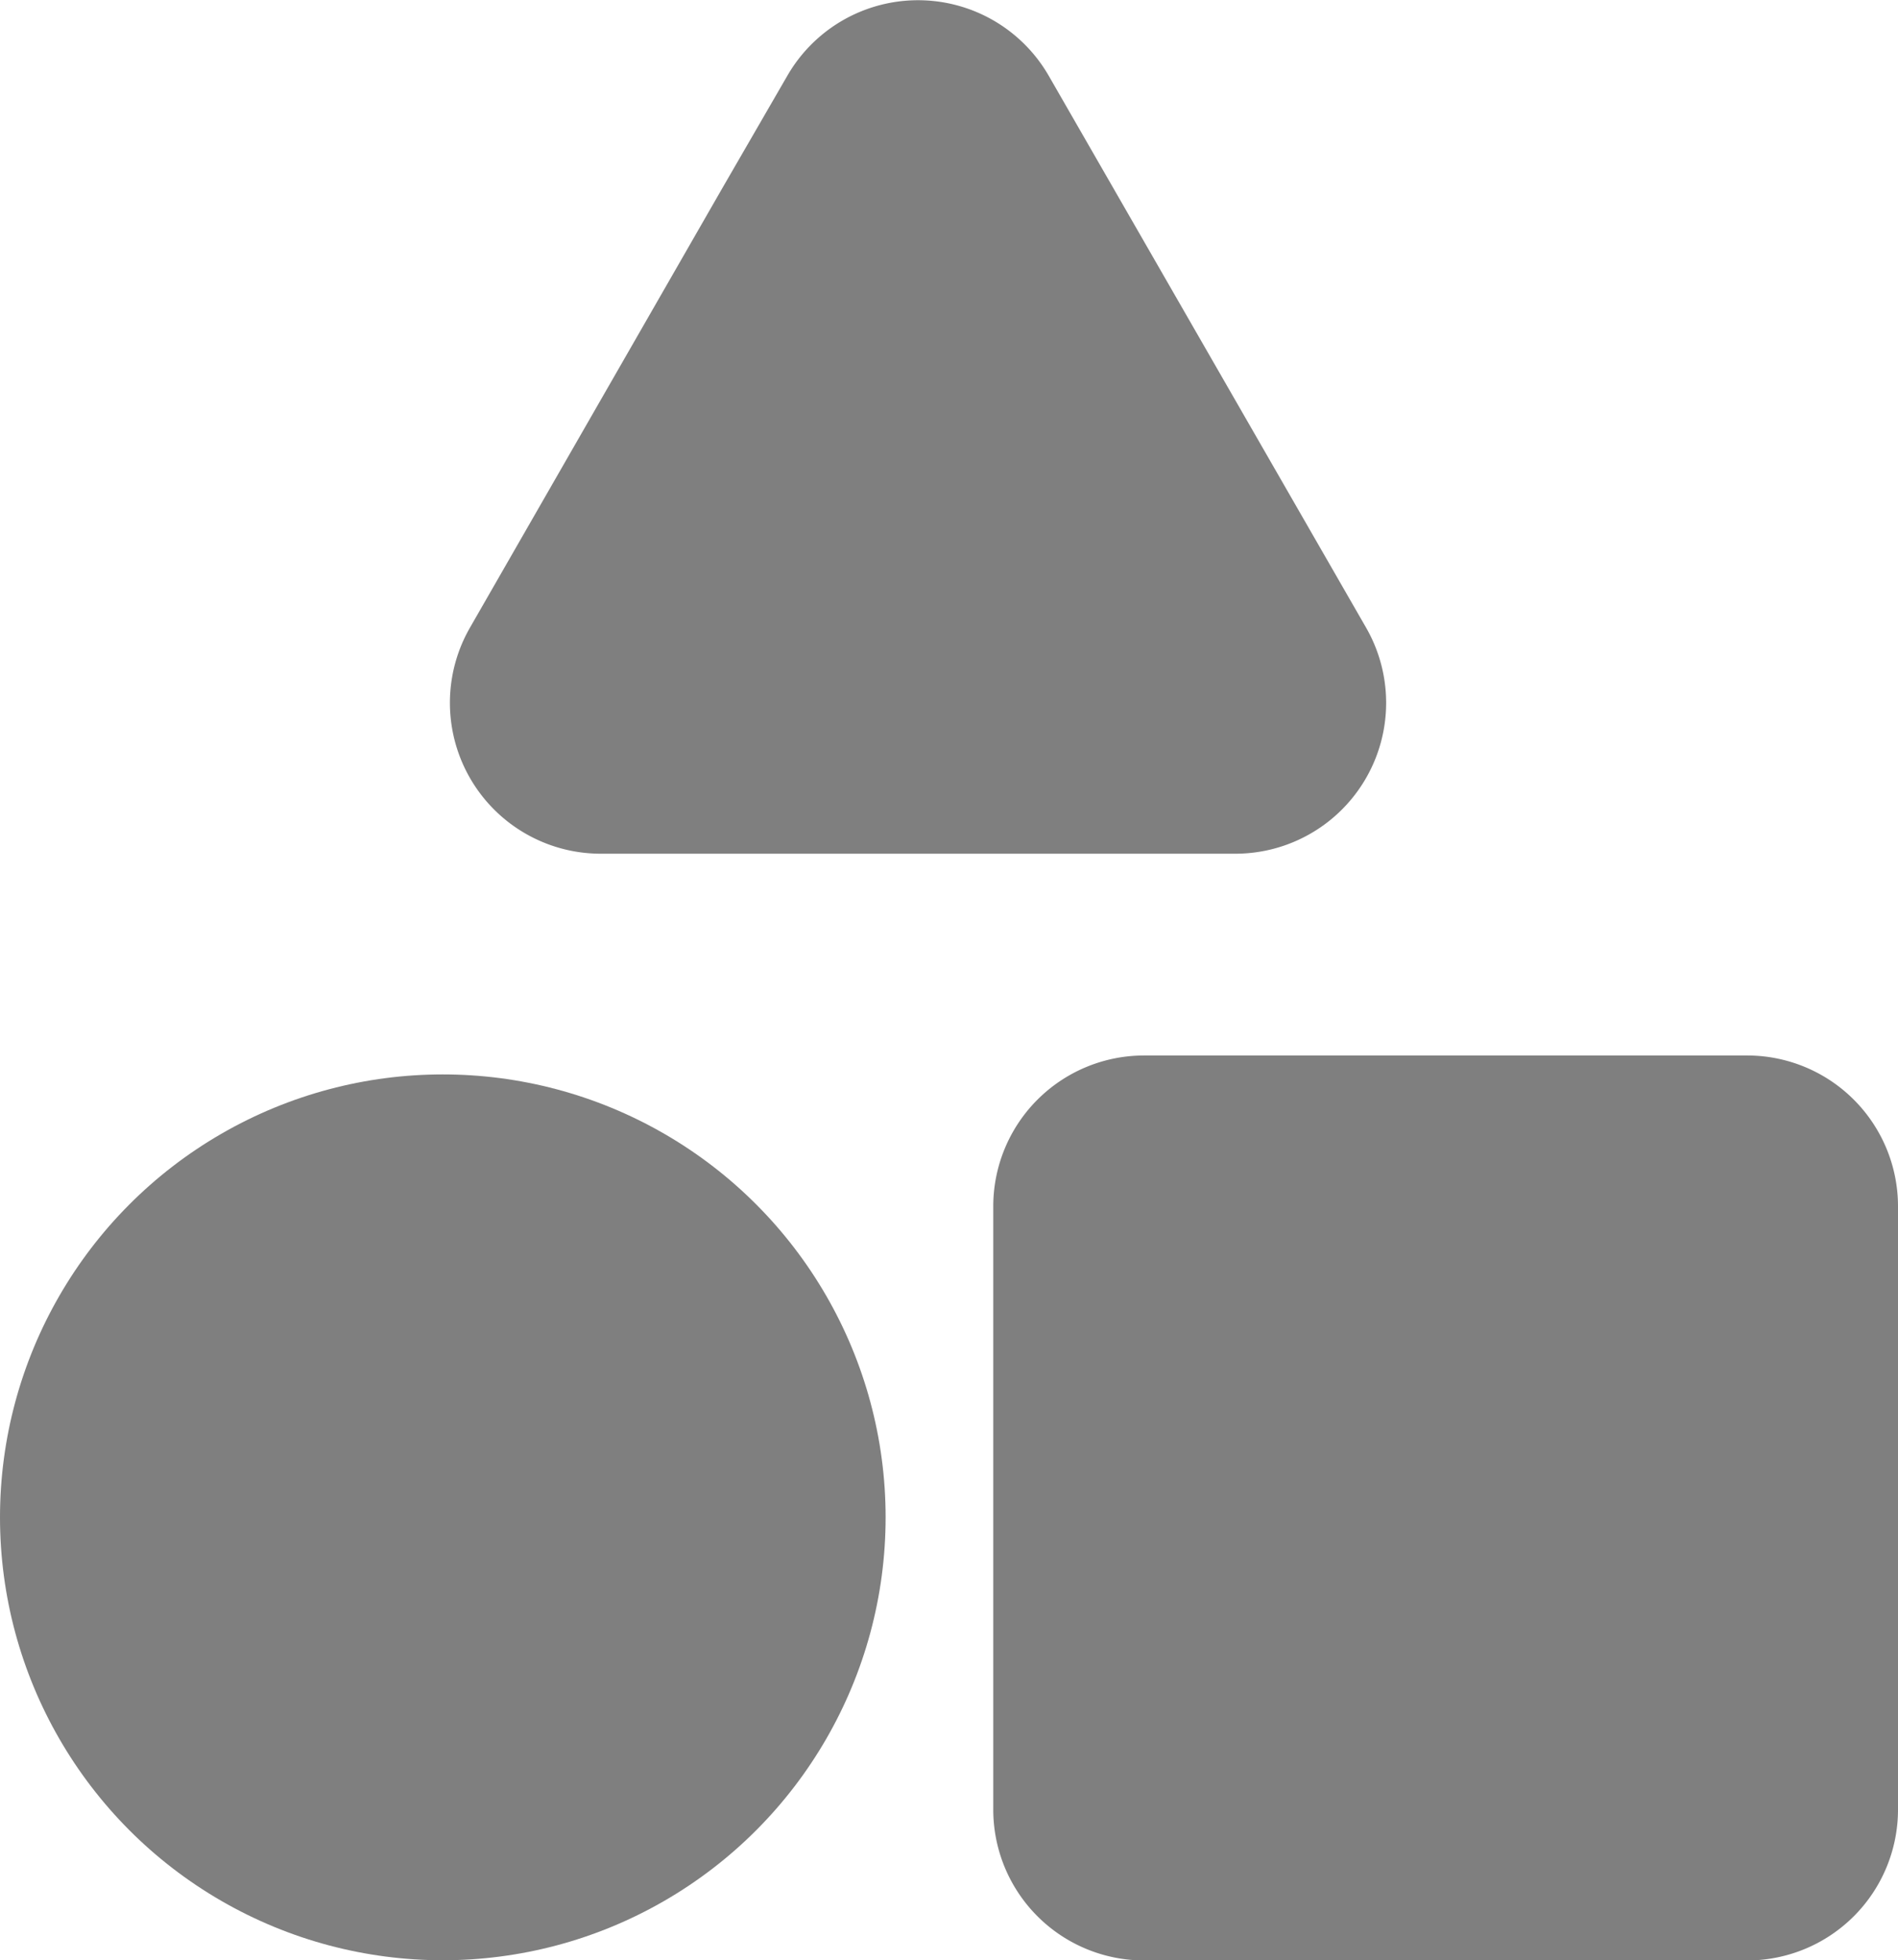 <svg xmlns="http://www.w3.org/2000/svg" width="9.927" height="10.25" viewBox="0 0 9.927 10.25">
  <g id="Group_55581" data-name="Group 55581" opacity="0.5">
    <path id="Path_41317" data-name="Path 41317" d="M5.314,3.414a.789.789,0,0,0-1.367,0L3.608,4,2.287,6.3a.789.789,0,0,0,.684,1.182H6.29A.789.789,0,0,0,6.974,6.3Z" transform="translate(0.171 -3.018)"/>
    <g id="Group_55578" data-name="Group 55578" transform="translate(0 5.519)">
      <ellipse id="Ellipse_219" data-name="Ellipse 219" cx="2.316" cy="2.316" rx="2.316" ry="2.316" transform="translate(0 0.099)"/>
      <path id="Path_41318" data-name="Path 41318" d="M3.943,0H.789A.789.789,0,0,0,0,.789V3.943a.789.789,0,0,0,.789.789H3.943a.789.789,0,0,0,.789-.789V.789A.789.789,0,0,0,3.943,0Z" transform="translate(5.195 0)"/>
    </g>
  </g>
</svg>
